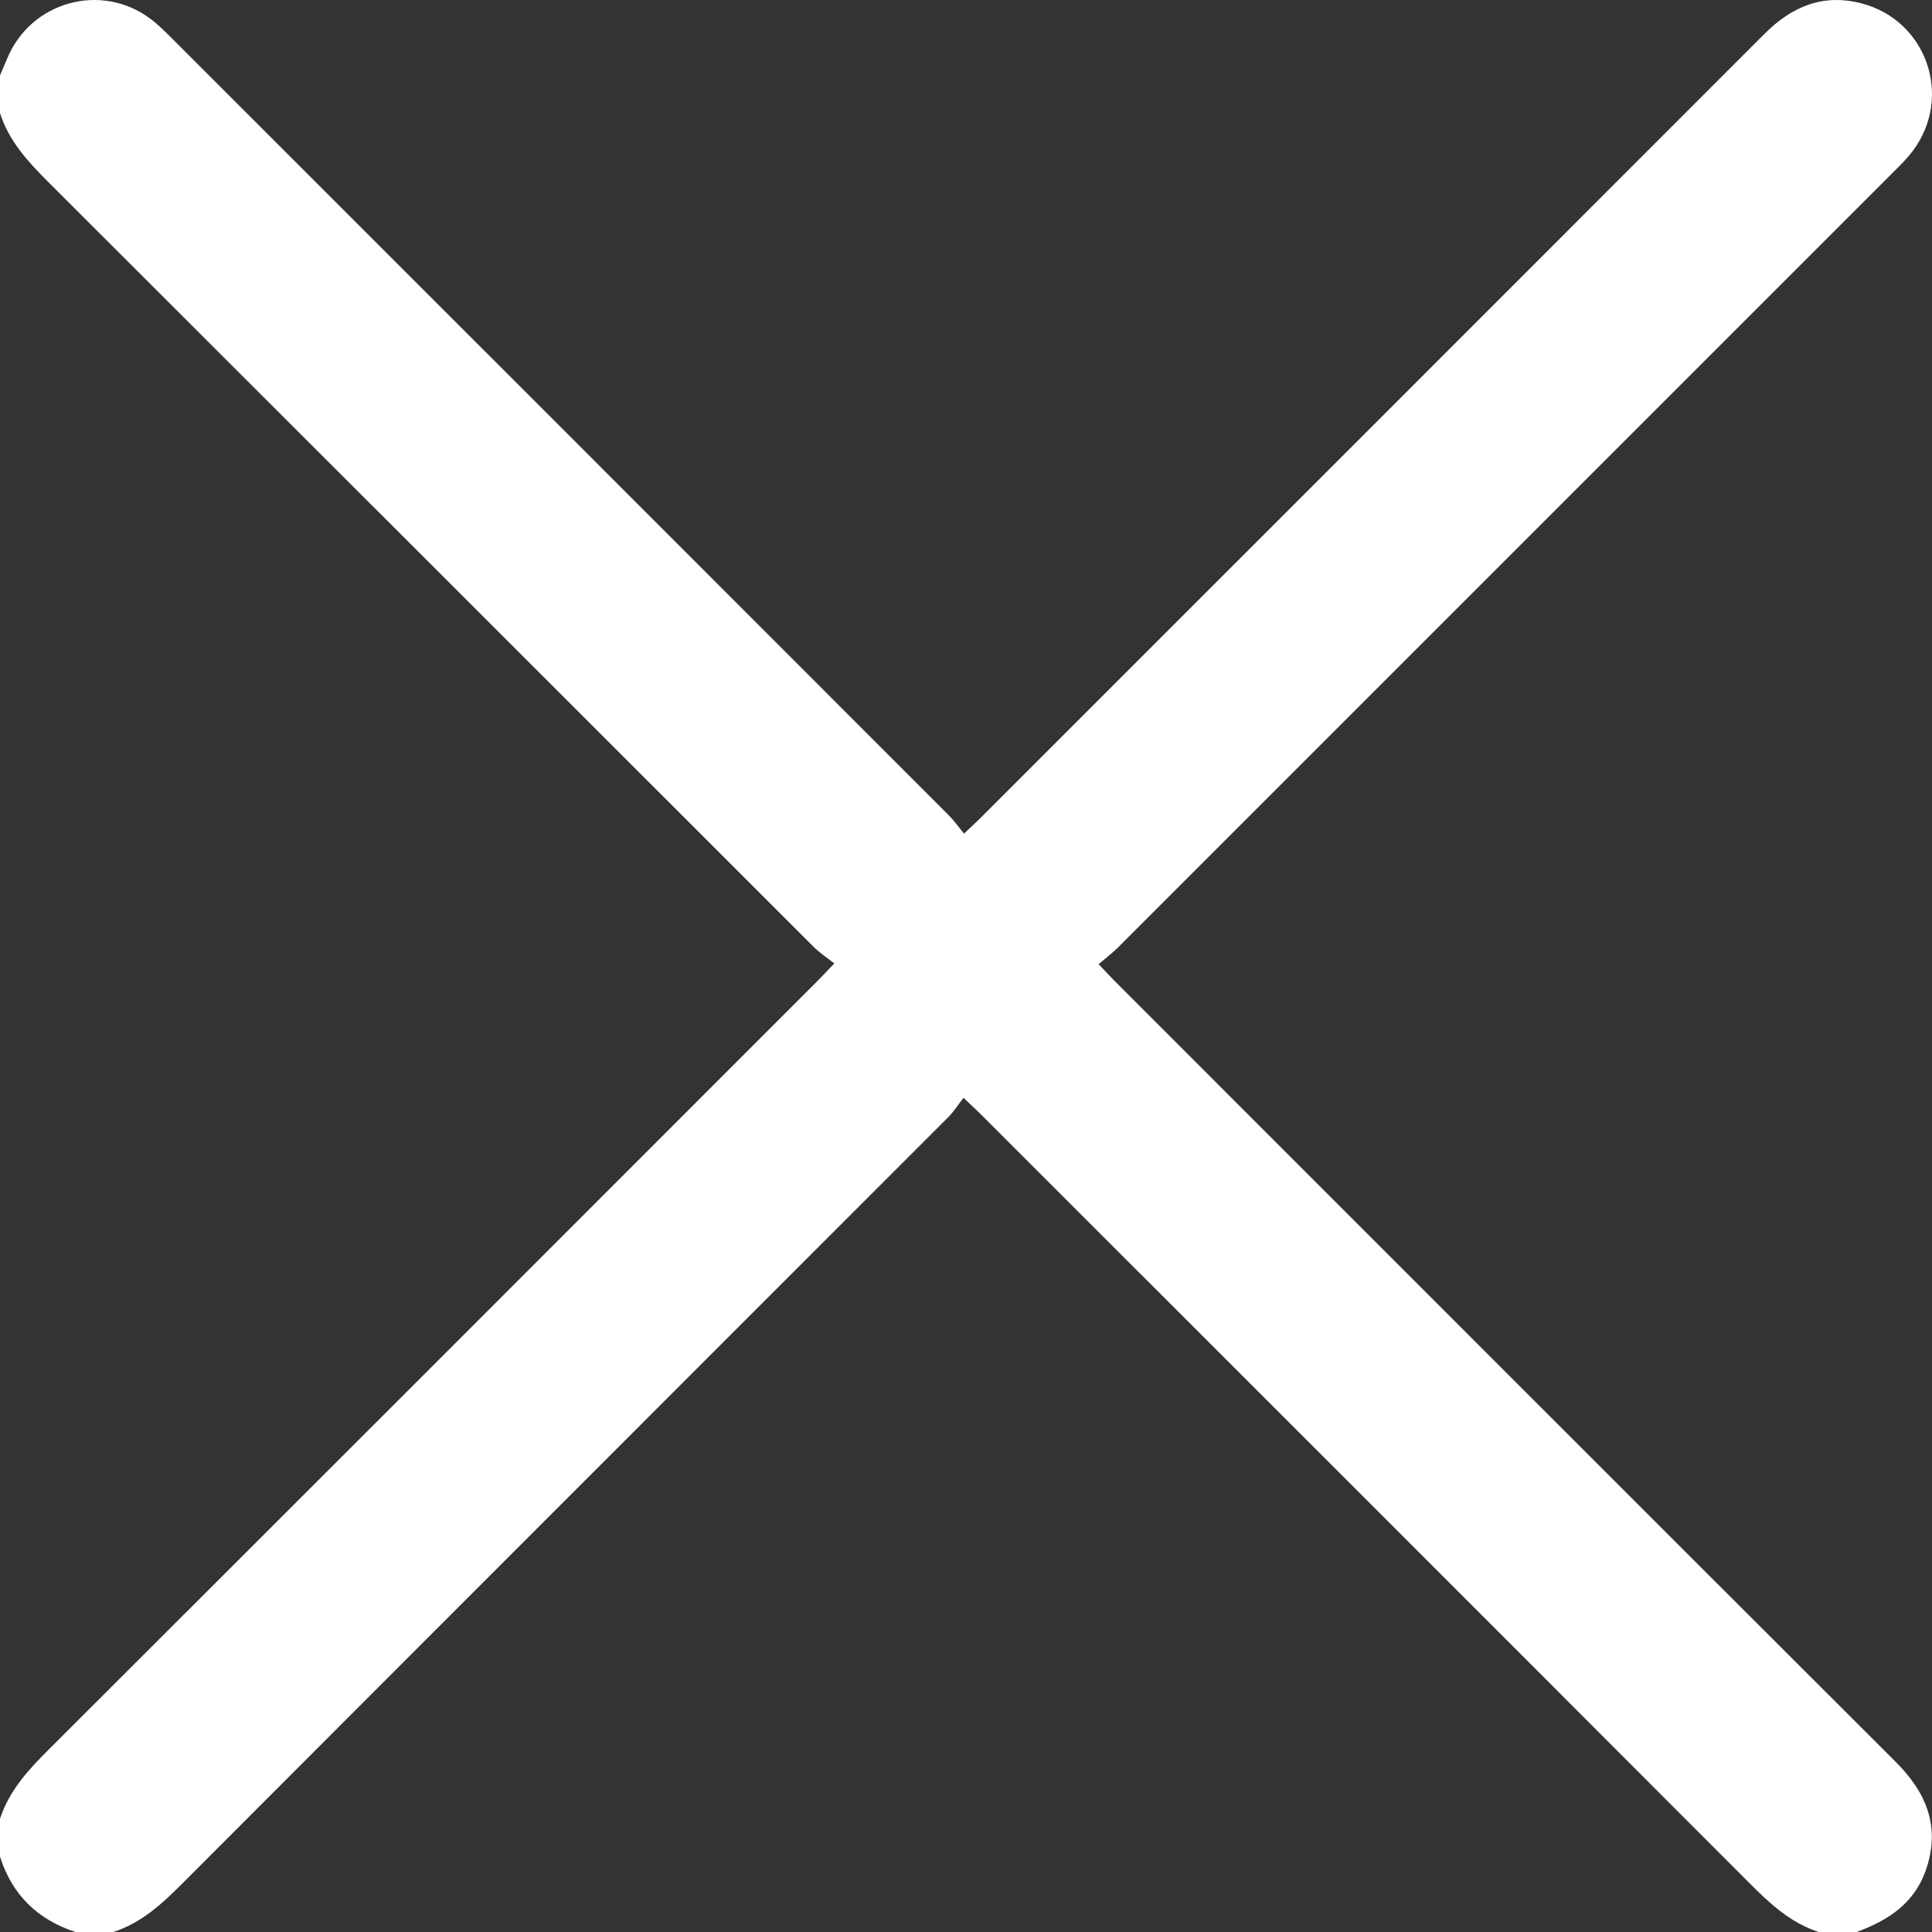 <svg width="22" height="22" viewBox="0 0 22 22" fill="none" xmlns="http://www.w3.org/2000/svg">
<rect x="0" y="0" width="22" height="22" fill="#333333" stroke="none"/>
<path d="M0 0.859C0.028 0.795 0.055 0.731 0.082 0.666C0.351 0.017 1.151 -0.206 1.713 0.214C1.804 0.282 1.885 0.365 1.966 0.445C4.913 3.391 7.86 6.337 10.805 9.285C10.865 9.345 10.914 9.415 10.977 9.493C11.069 9.405 11.131 9.349 11.19 9.289C14.157 6.322 17.125 3.356 20.09 0.388C20.401 0.076 20.756 -0.076 21.196 0.038C21.938 0.23 22.242 1.101 21.783 1.716C21.715 1.808 21.632 1.888 21.551 1.969C18.61 4.911 15.669 7.852 12.727 10.793C12.666 10.853 12.597 10.905 12.51 10.979C12.587 11.06 12.642 11.12 12.7 11.178C15.662 14.14 18.622 17.103 21.586 20.062C21.941 20.416 22.102 20.811 21.927 21.304C21.793 21.68 21.494 21.871 21.141 22H20.711C20.388 21.896 20.152 21.675 19.918 21.44C17.009 18.526 14.097 15.616 11.185 12.705C11.126 12.646 11.065 12.59 10.972 12.501C10.906 12.586 10.86 12.659 10.799 12.72C7.894 15.627 4.987 18.532 2.083 21.441C1.849 21.676 1.612 21.897 1.289 22H0.859C0.428 21.858 0.137 21.577 0 21.141V20.711C0.105 20.388 0.325 20.151 0.56 19.917C3.474 17.008 6.384 14.096 9.295 11.184C9.355 11.125 9.411 11.064 9.5 10.971C9.411 10.9 9.332 10.849 9.266 10.783C6.359 7.878 3.453 4.971 0.544 2.067C0.315 1.838 0.101 1.604 0 1.289C0 1.146 0 1.002 0 0.859Z" fill="white"/>
</svg>
